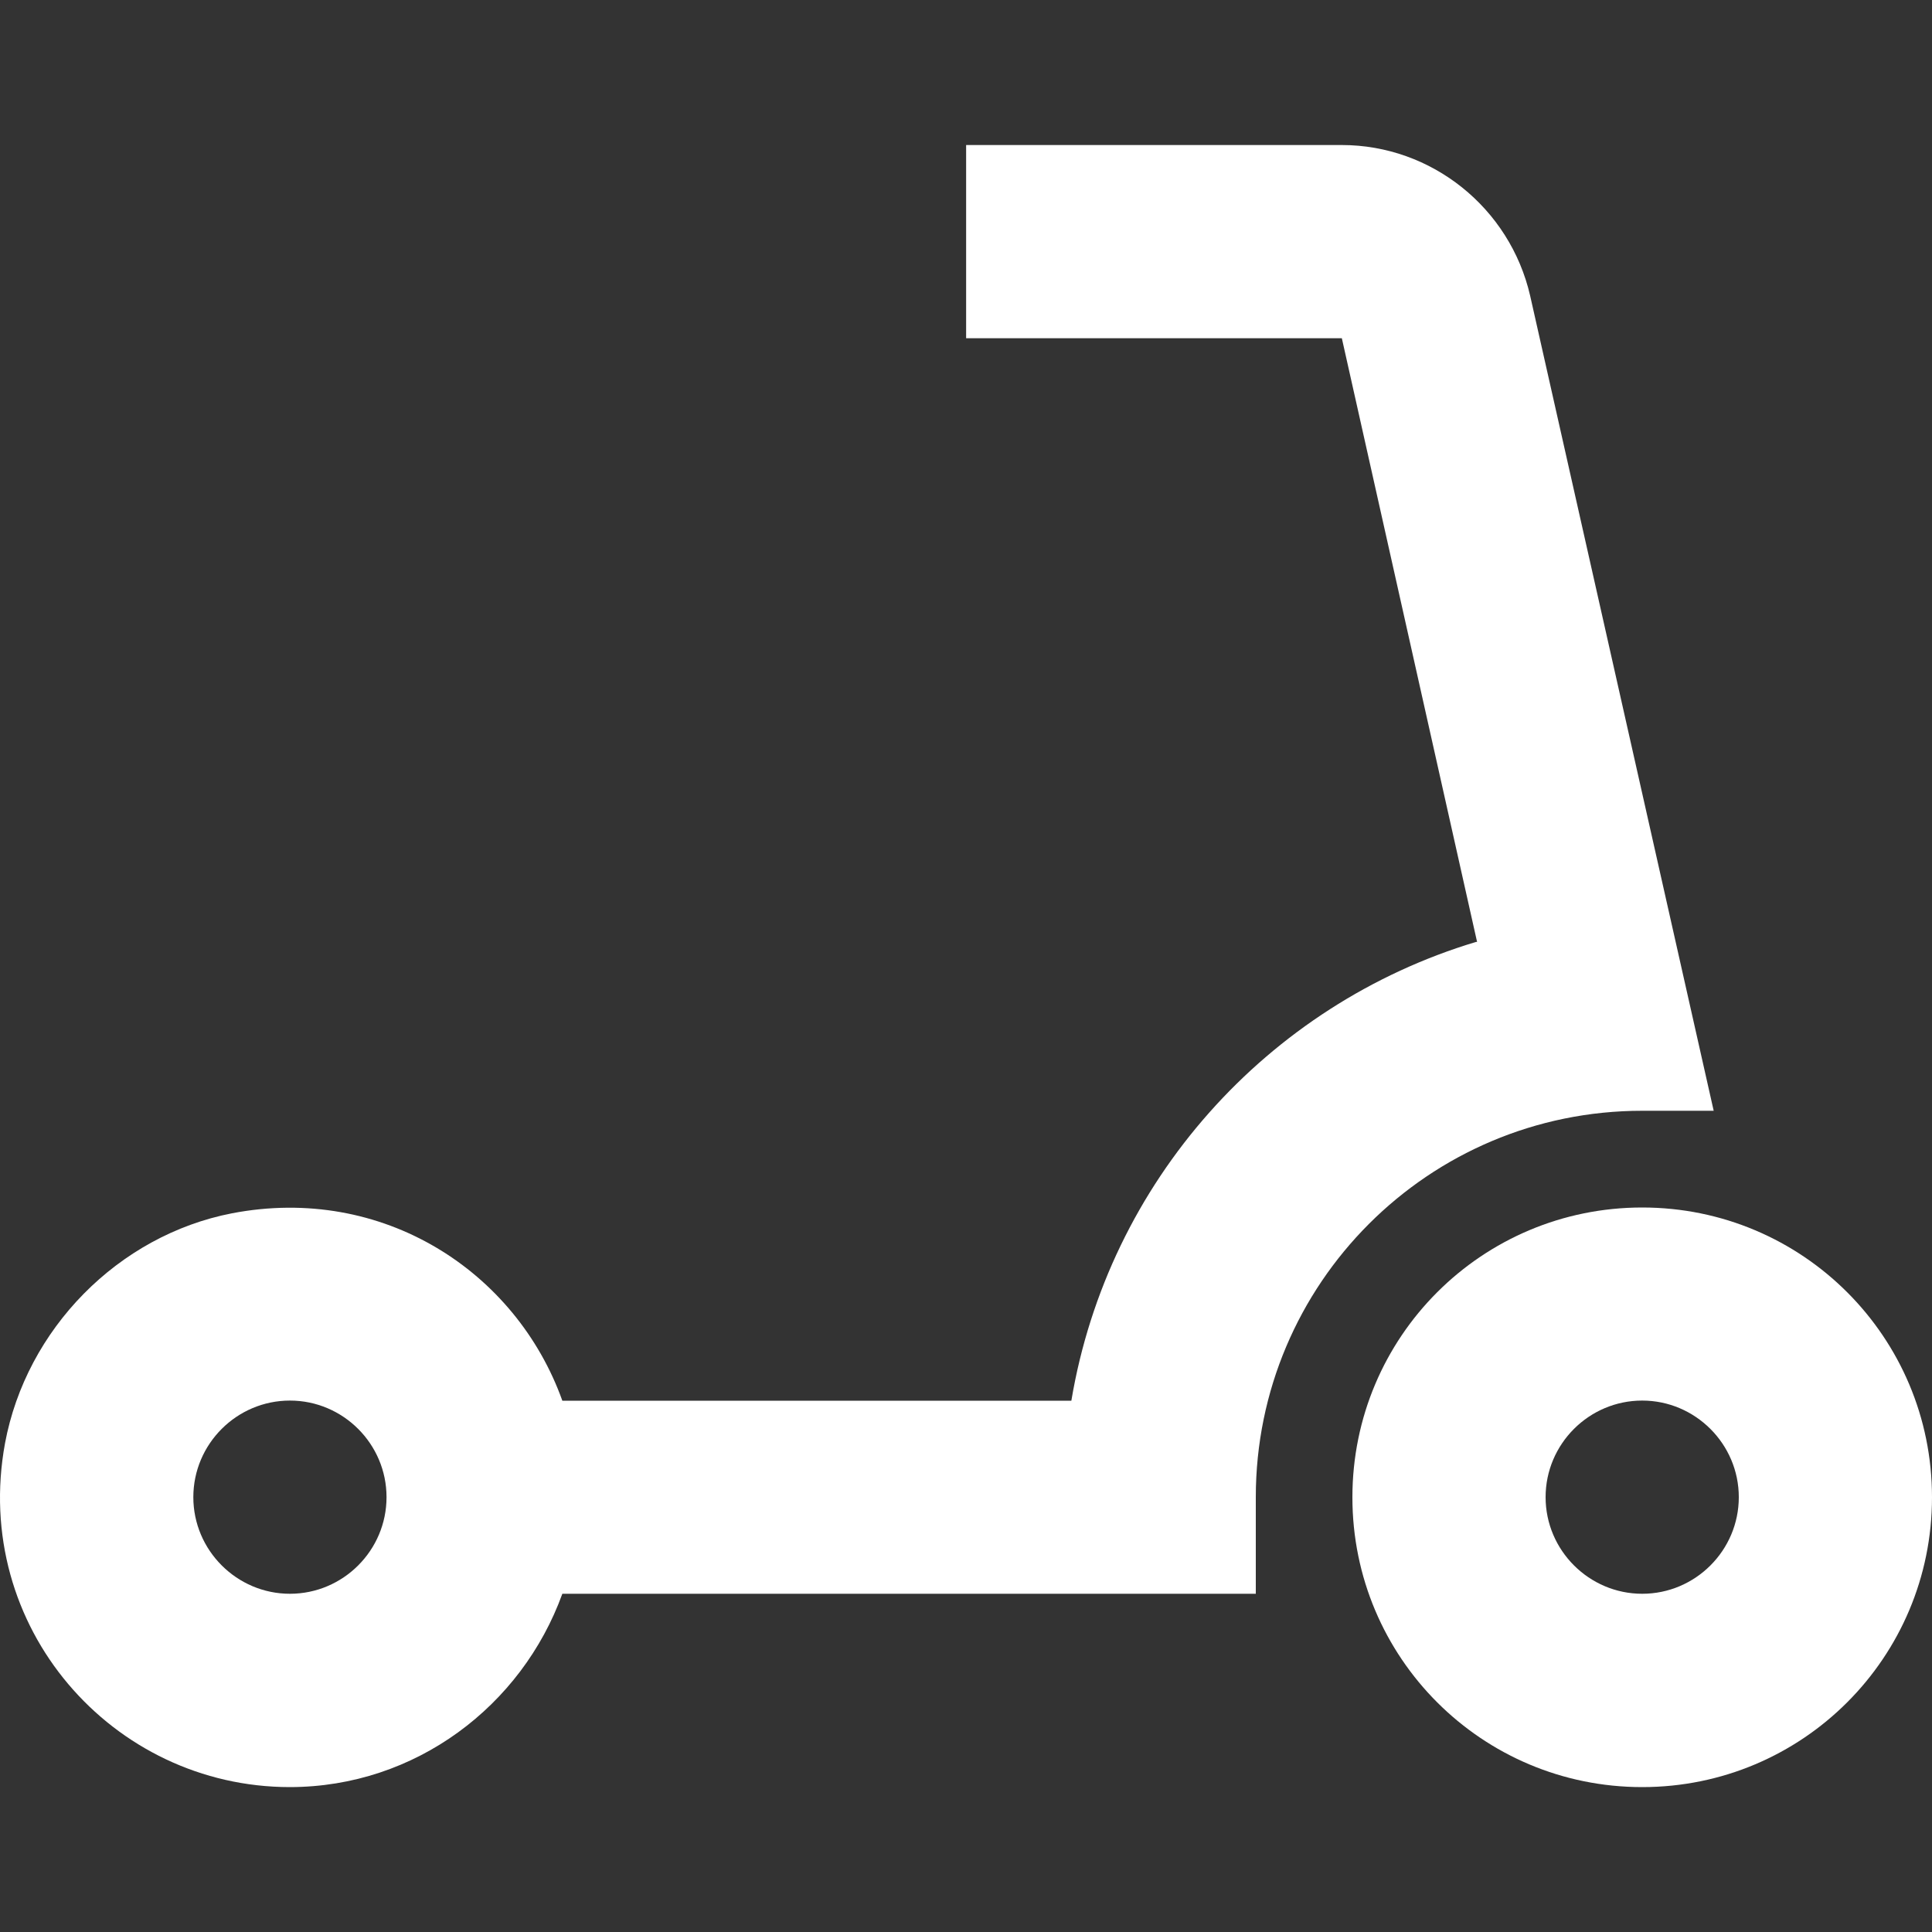 <?xml version="1.0" encoding="utf-8"?>
<!-- Generator: Adobe Illustrator 24.3.2, SVG Export Plug-In . SVG Version: 6.00 Build 0)  -->
<svg version="1.1" xmlns="http://www.w3.org/2000/svg" xmlns:xlink="http://www.w3.org/1999/xlink" x="0px" y="0px" width="15px"
	 height="15px" viewBox="0 0 15 15" style="enable-background:new 0 0 15 15;" xml:space="preserve">
<rect x="0" y="0" width="15" height="15" fill="#333333" stroke="none"/>
<style type="text/css">
	.st0{fill:#D21F23;}
	.st1{fill:#333333;}
	.st2{fill:#FFFFFF;}
	.st3{fill:#231F20;}
	.st4{fill:#FFED00;}
	.st5{fill:#008C46;}
	.st6{fill:#757575;}
	.st7{fill-rule:evenodd;clip-rule:evenodd;fill:#FFFFFF;}
	.st8{fill:#FFD400;}
	.st9{fill:#E41A20;}
	.st10{fill:#004998;}
	.st11{fill:#37AB49;}
	.st12{fill:#1D1D1B;}
	.st13{fill:#0058A5;}
	.st14{fill:#4F8FCC;}
	.st15{fill:#28A0B5;}
	.st16{fill:#EA5B0C;}
	.st17{fill:#338C36;}
	.st18{fill:#B706A3;}
	.st19{fill:#D21F23;stroke:#FFFFFF;stroke-width:0.601;stroke-miterlimit:10;}
	.st20{fill:#F79902;}
	.st21{fill-rule:evenodd;clip-rule:evenodd;fill:#EA5B0C;}
	.st22{fill-rule:evenodd;clip-rule:evenodd;fill:#0058A5;}
	.st23{fill:none;stroke:#000000;stroke-width:0.379;stroke-miterlimit:10;}
	.st24{fill:none;stroke:#000000;stroke-width:0.233;stroke-miterlimit:10;}
	.st25{fill:none;stroke:#000000;stroke-width:0.417;stroke-miterlimit:10;}
	.st26{fill:#0069B4;}
	.st27{fill:#E30613;}
	.st28{fill:#FBBA00;}
	.st29{fill:#EE7F00;}
	.st30{fill:#8B2939;}
	.st31{fill:#009036;}
	.st32{fill:#878787;}
	.st33{fill:#50D1AA;}
</style>
<g id="MobilNav">
</g>
<g id="ActionIcons">
</g>
<g id="QuickstartIcons">
</g>
<g id="Pins">
</g>
<g id="List_x5F_Icons">
</g>
<g id="Text-Hinweise">
	<g>
		<path class="st2" d="M4.366,12.374h5.384v-0.75c0-1.657,1.342-3,3-3h0.555L11.88,2.296c-0.157-0.682-0.765-1.17-1.462-1.17H7.501
			v1.5h2.917l1.05,4.687H11.46c-1.62,0.487-2.857,1.86-3.142,3.562H4.366C4.006,9.87,2.971,9.195,1.801,9.42
			c-0.885,0.172-1.597,0.9-1.762,1.785c-0.262,1.425,0.832,2.67,2.212,2.67C3.226,13.874,4.051,13.244,4.366,12.374z M2.251,12.374
			c-0.412,0-0.75-0.337-0.75-0.75s0.337-0.75,0.75-0.75s0.75,0.337,0.75,0.75S2.664,12.374,2.251,12.374z"/>
		<path class="st2" d="M12.75,9.375c-1.245,0-2.25,1.005-2.25,2.25s1.005,2.25,2.25,2.25S15,12.869,15,11.625
			S13.995,9.375,12.75,9.375z M12.75,12.374c-0.412,0-0.75-0.337-0.75-0.75s0.337-0.75,0.75-0.75c0.412,0,0.75,0.337,0.75,0.75
			S13.163,12.374,12.75,12.374z"/>
	</g>
</g>
</svg>
